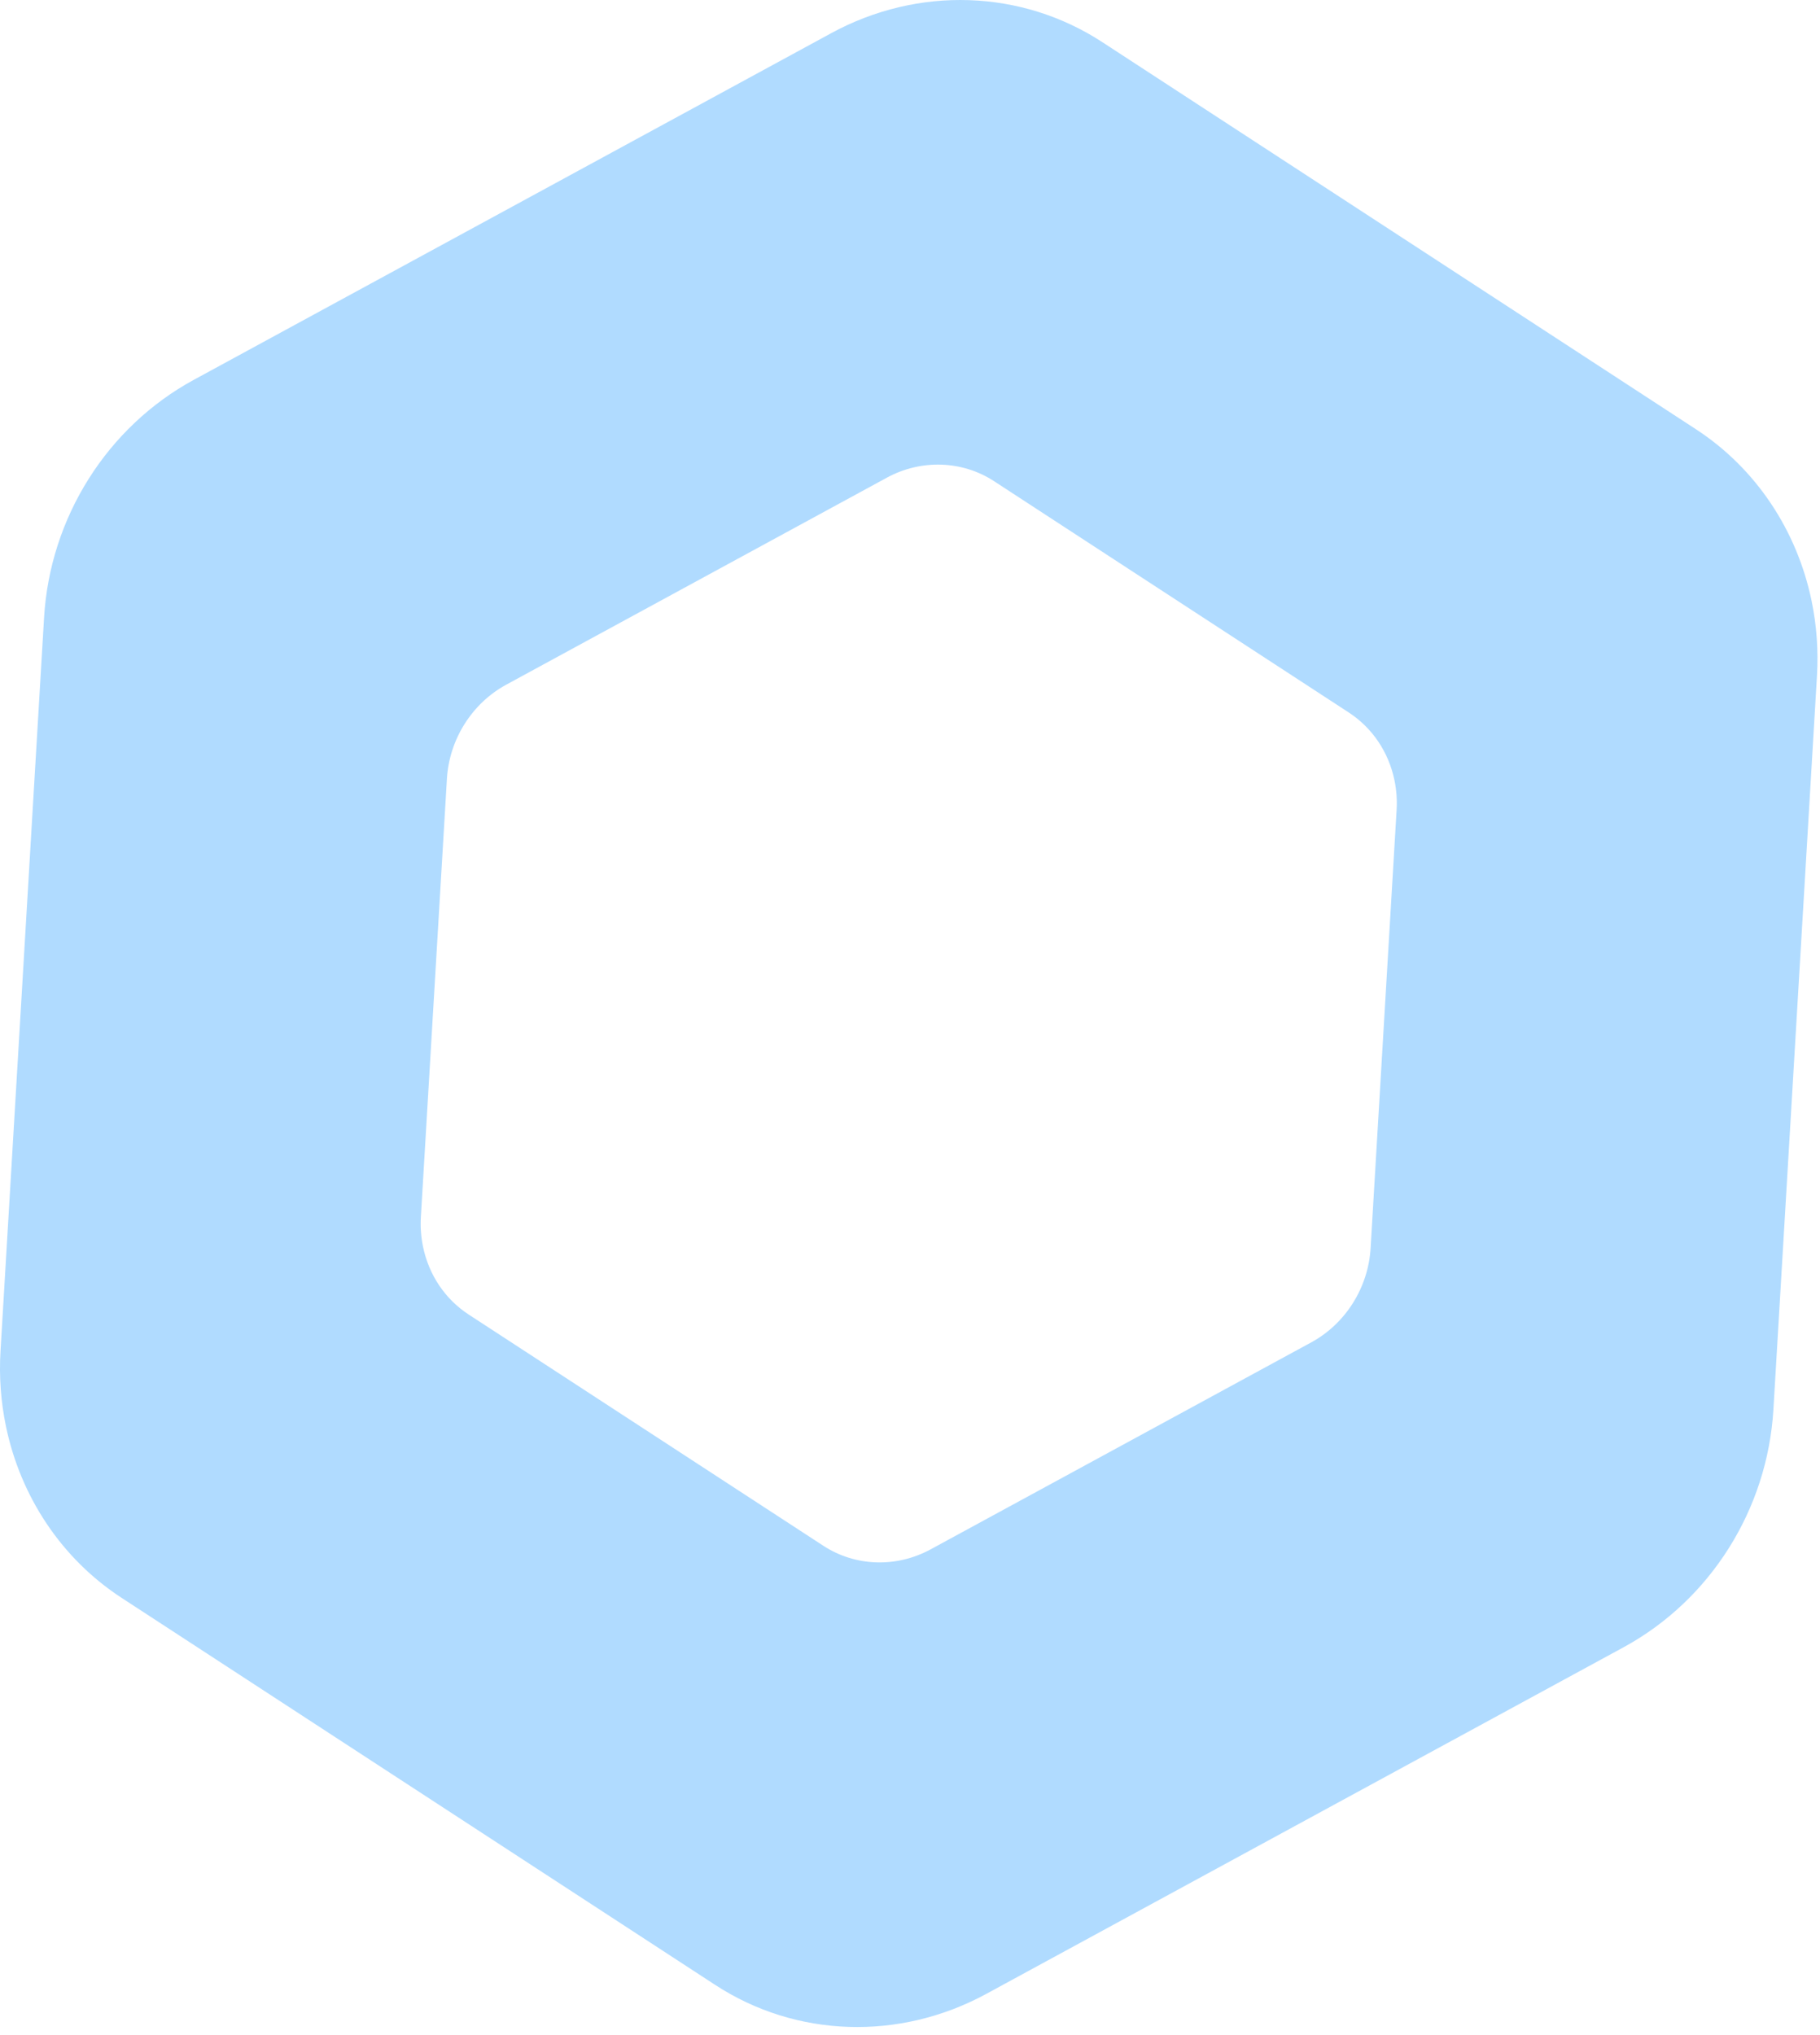 <?xml version="1.0" encoding="UTF-8"?> <svg xmlns="http://www.w3.org/2000/svg" width="68" height="76" viewBox="0 0 68 76" fill="none"> <path d="M67.686 22.441C67.142 19.813 65.611 17.494 63.363 16.029L41.181 1.571C38.159 -0.397 34.301 -0.525 31.058 1.238L7.246 14.182C4.003 15.943 1.869 19.329 1.647 23.059L0.019 50.461C-0.038 51.414 0.033 52.355 0.221 53.259C0.765 55.887 2.295 58.206 4.542 59.671L26.726 74.129C29.747 76.097 33.605 76.223 36.849 74.462L60.659 61.518C63.903 59.755 66.037 56.371 66.259 52.639L67.887 25.241C67.943 24.285 67.874 23.345 67.686 22.441ZM52.102 29.143C52.177 29.505 52.203 29.878 52.181 30.25L51.209 46.617C51.121 48.089 50.271 49.435 48.993 50.13L34.77 57.861C33.491 58.555 31.957 58.505 30.766 57.729L17.515 49.094C16.631 48.518 16.025 47.617 15.805 46.557C15.73 46.194 15.703 45.822 15.725 45.449L16.698 29.083C16.786 27.611 17.634 26.266 18.913 25.57L33.135 17.839C34.415 17.143 35.95 17.194 37.141 17.97L50.391 26.606C51.274 27.182 51.882 28.082 52.102 29.143Z" fill="#B0DBFF"></path> </svg> 